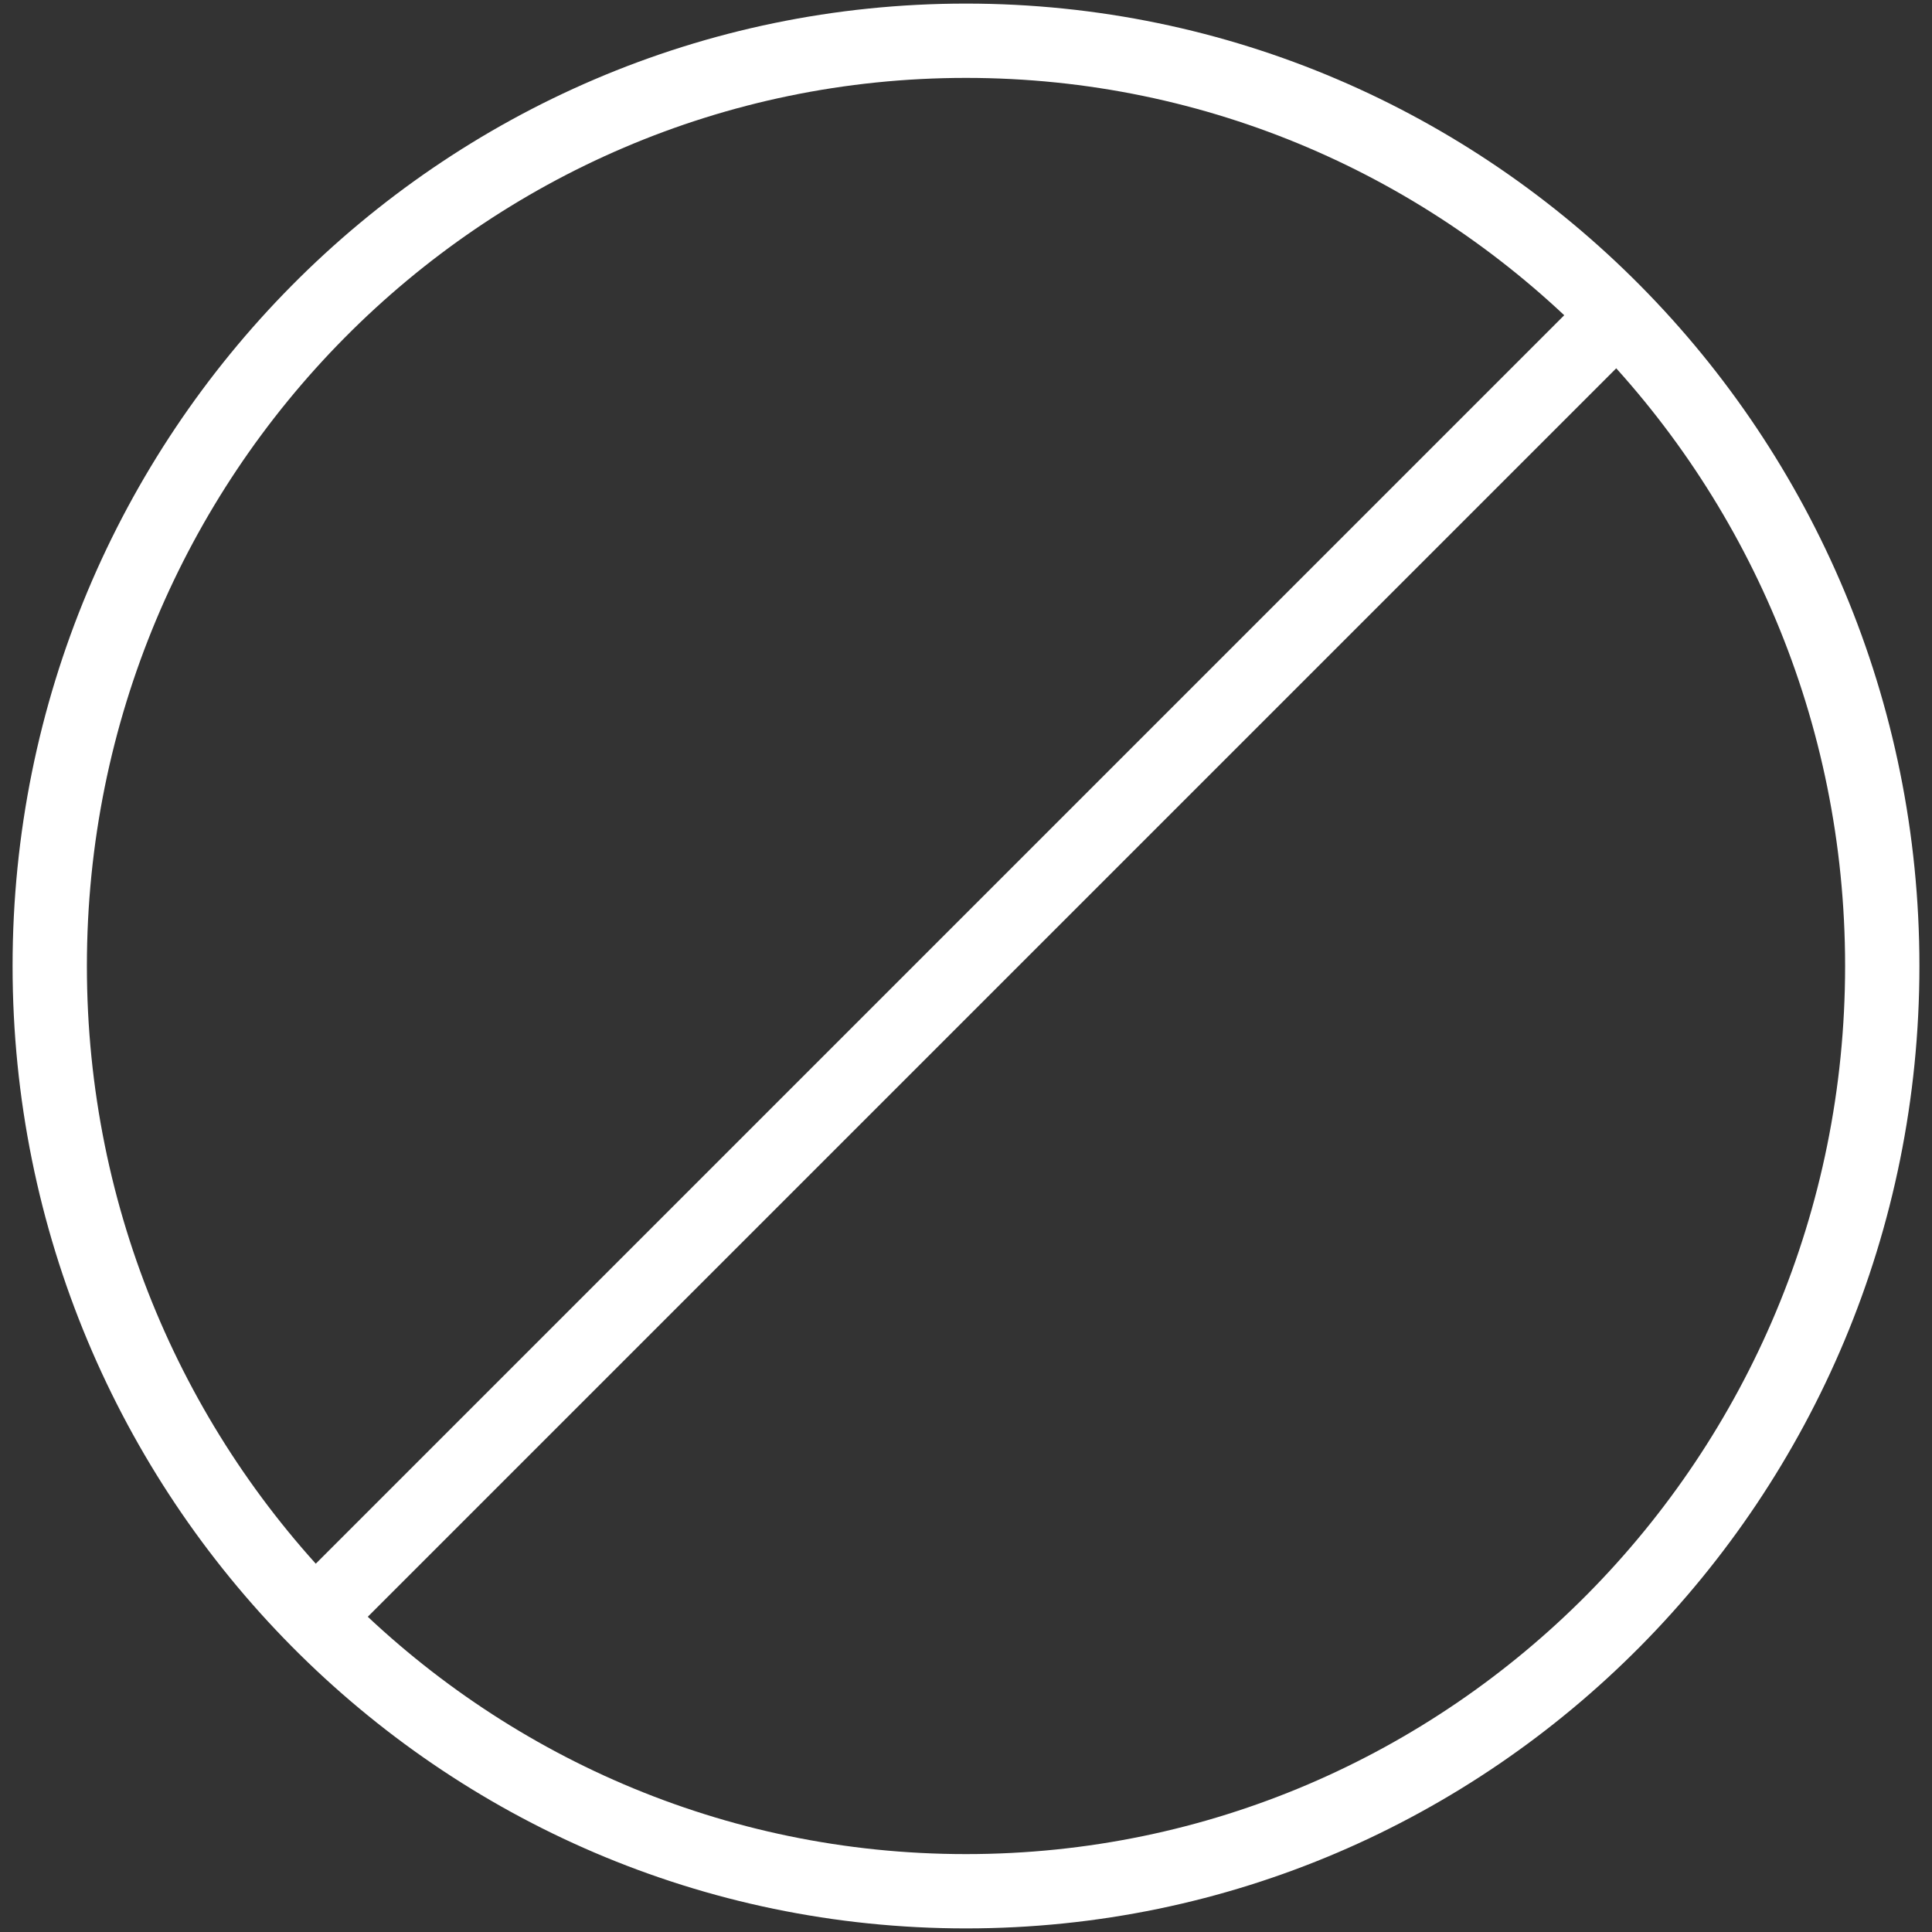 <svg width="78" height="78" viewBox="0 0 78 78" fill="none" xmlns="http://www.w3.org/2000/svg">
<rect x="0" y="0" width="78" height="78" fill="#333333" stroke="none"/>
<path d="M39 76.355C59.43 76.355 75.992 59.63 75.992 39C75.992 18.369 59.43 1.645 39 1.645C18.57 1.645 2.008 18.369 2.008 39C2.008 59.63 18.57 76.355 39 76.355Z" stroke="white" stroke-width="3" stroke-miterlimit="10" stroke-linejoin="round"/>
<path d="M12 66L66 12" stroke="white" stroke-width="3" stroke-miterlimit="10" stroke-linejoin="round"/>
</svg>
